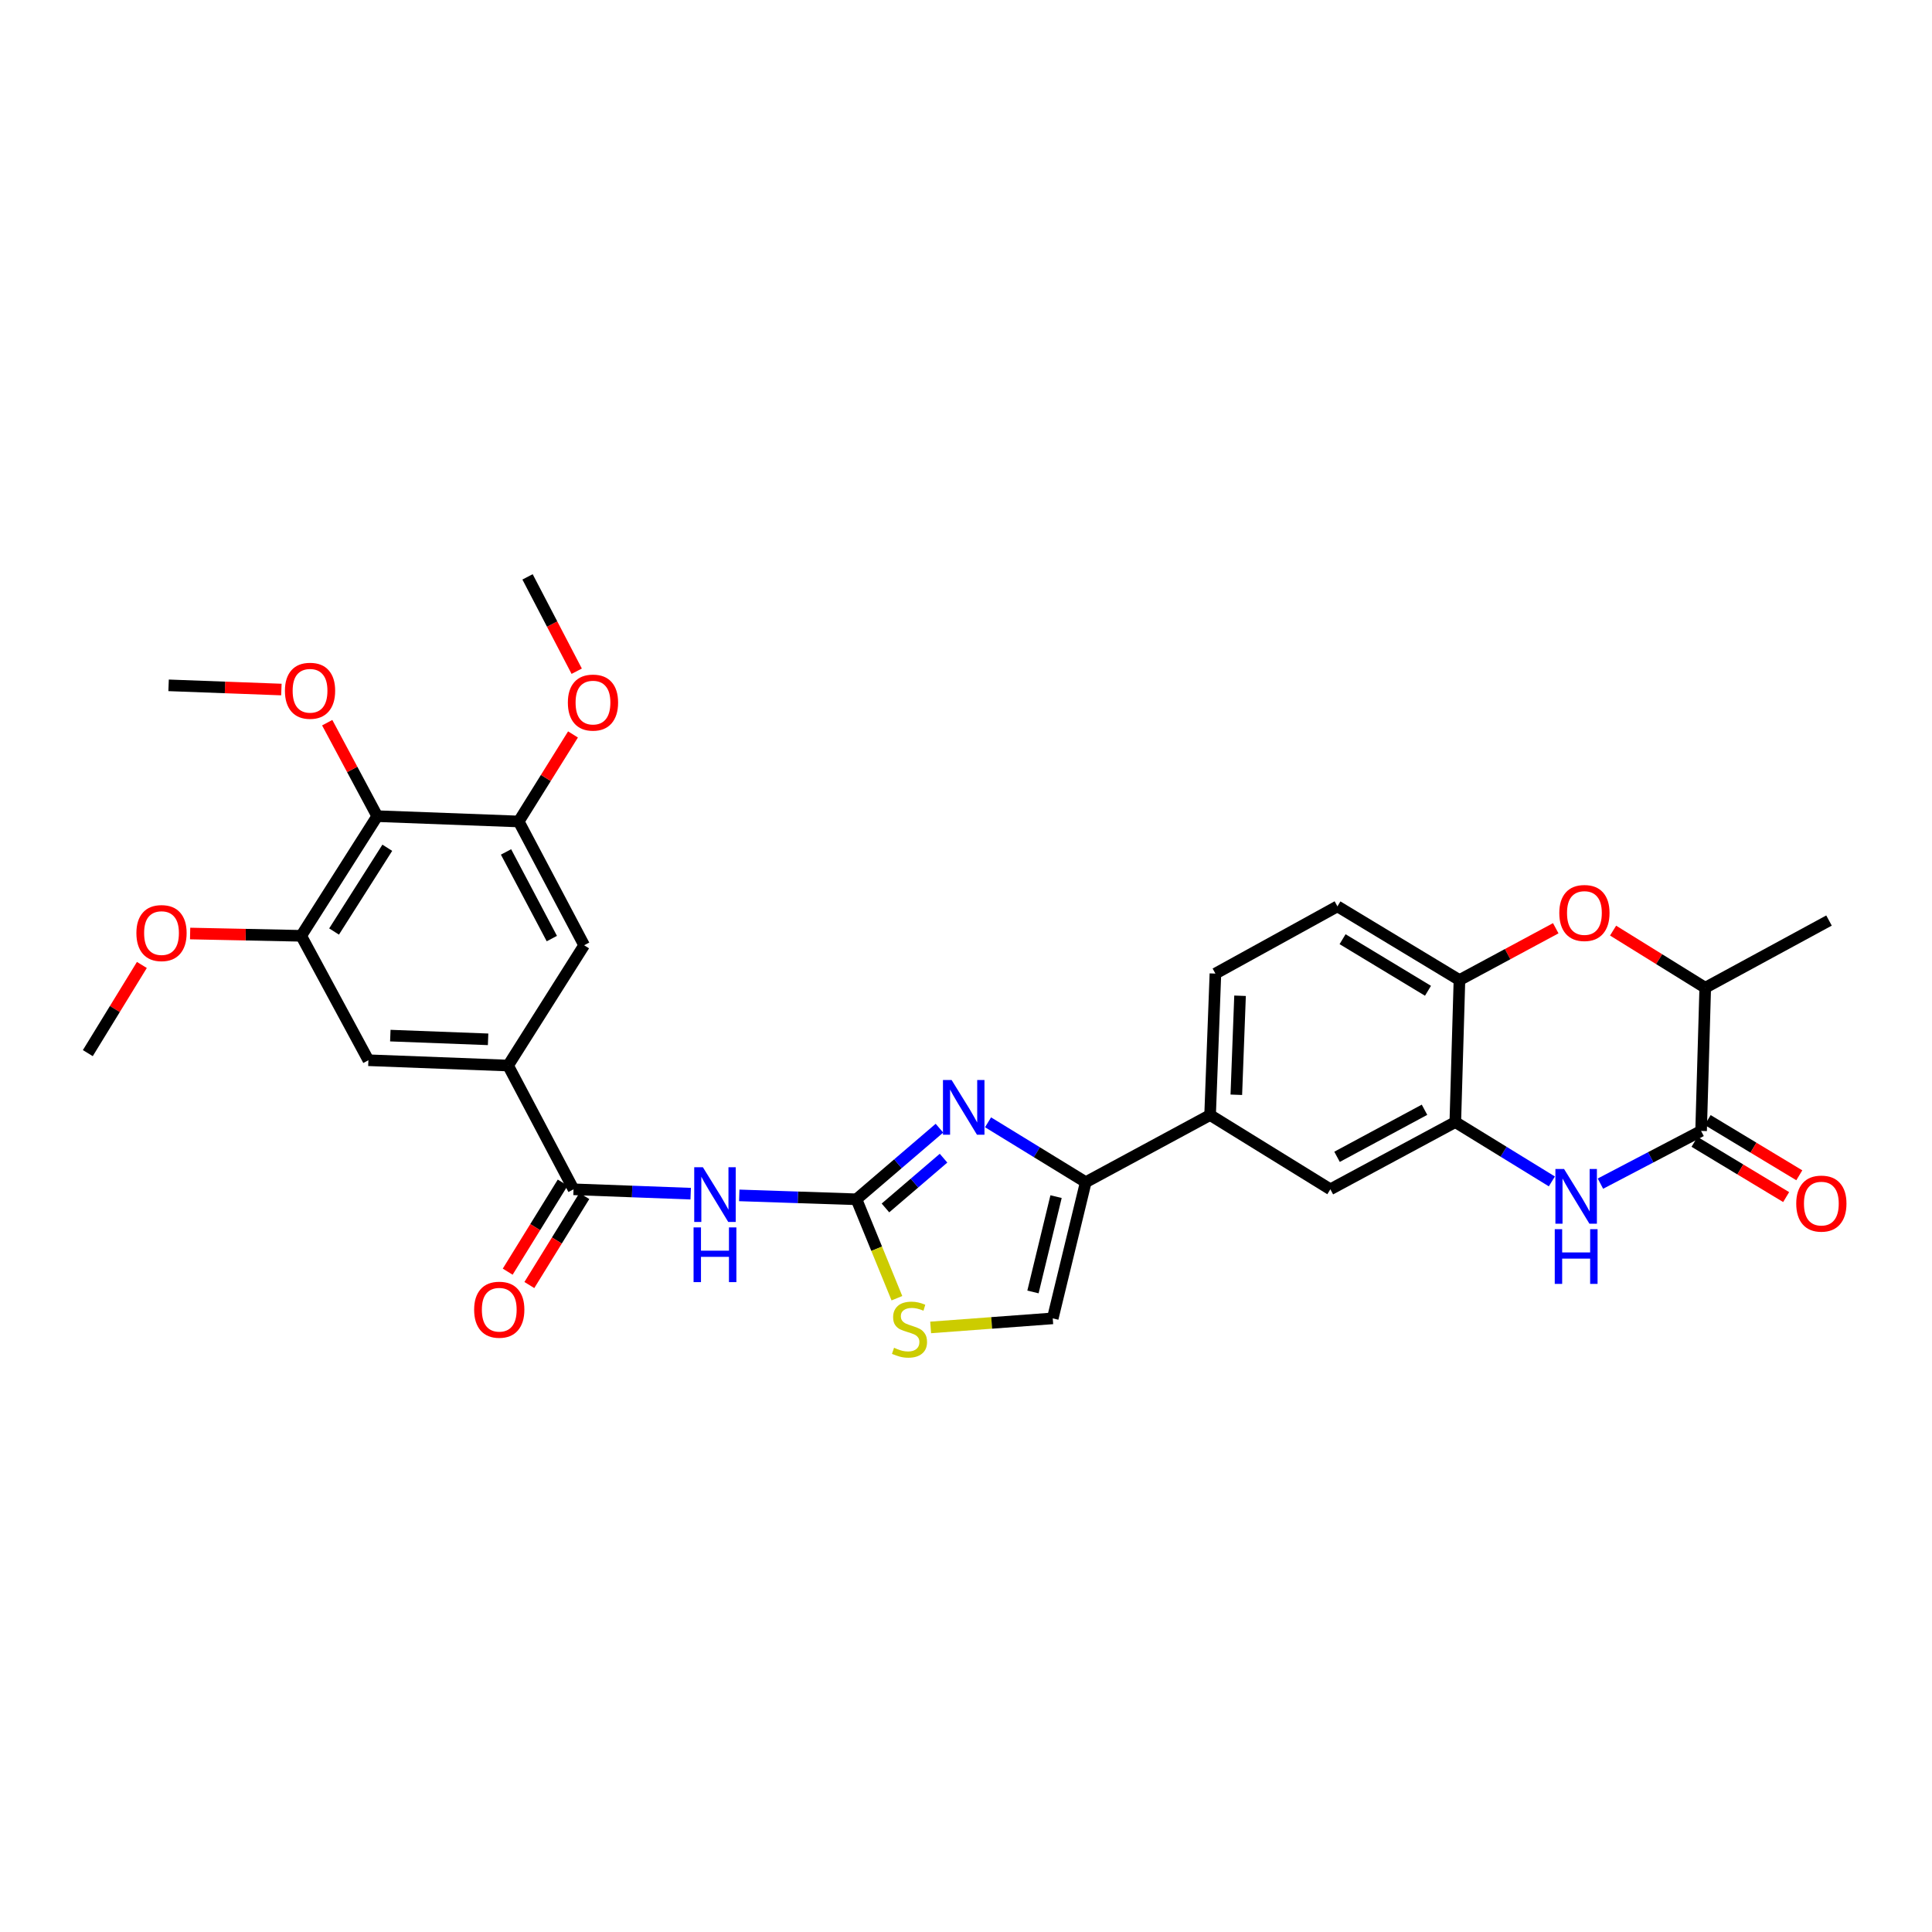 <?xml version='1.0' encoding='iso-8859-1'?>
<svg version='1.1' baseProfile='full'
              xmlns='http://www.w3.org/2000/svg'
                      xmlns:rdkit='http://www.rdkit.org/xml'
                      xmlns:xlink='http://www.w3.org/1999/xlink'
                  xml:space='preserve'
width='1000px' height='1000px' viewBox='0 0 1000 1000'>
<!-- END OF HEADER -->
<rect style='opacity:1.0;fill:#FFFFFF;stroke:none' width='1000' height='1000' x='0' y='0'> </rect>
<path class='bond-0' d='M 443.297,620.749 L 464.774,602.349' style='fill:none;fill-rule:evenodd;stroke:#000000;stroke-width:6px;stroke-linecap:butt;stroke-linejoin:miter;stroke-opacity:1' />
<path class='bond-0' d='M 464.774,602.349 L 486.251,583.949' style='fill:none;fill-rule:evenodd;stroke:#0000FF;stroke-width:6px;stroke-linecap:butt;stroke-linejoin:miter;stroke-opacity:1' />
<path class='bond-0' d='M 458.309,625.231 L 473.343,612.351' style='fill:none;fill-rule:evenodd;stroke:#000000;stroke-width:6px;stroke-linecap:butt;stroke-linejoin:miter;stroke-opacity:1' />
<path class='bond-0' d='M 473.343,612.351 L 488.377,599.471' style='fill:none;fill-rule:evenodd;stroke:#0000FF;stroke-width:6px;stroke-linecap:butt;stroke-linejoin:miter;stroke-opacity:1' />
<path class='bond-1' d='M 443.297,620.749 L 412.969,619.74' style='fill:none;fill-rule:evenodd;stroke:#000000;stroke-width:6px;stroke-linecap:butt;stroke-linejoin:miter;stroke-opacity:1' />
<path class='bond-1' d='M 412.969,619.74 L 382.641,618.731' style='fill:none;fill-rule:evenodd;stroke:#0000FF;stroke-width:6px;stroke-linecap:butt;stroke-linejoin:miter;stroke-opacity:1' />
<path class='bond-8' d='M 443.297,620.749 L 453.769,646.352' style='fill:none;fill-rule:evenodd;stroke:#000000;stroke-width:6px;stroke-linecap:butt;stroke-linejoin:miter;stroke-opacity:1' />
<path class='bond-8' d='M 453.769,646.352 L 464.241,671.956' style='fill:none;fill-rule:evenodd;stroke:#CCCC00;stroke-width:6px;stroke-linecap:butt;stroke-linejoin:miter;stroke-opacity:1' />
<path class='bond-3' d='M 511.41,580.902 L 536.694,596.402' style='fill:none;fill-rule:evenodd;stroke:#0000FF;stroke-width:6px;stroke-linecap:butt;stroke-linejoin:miter;stroke-opacity:1' />
<path class='bond-3' d='M 536.694,596.402 L 561.978,611.903' style='fill:none;fill-rule:evenodd;stroke:#000000;stroke-width:6px;stroke-linecap:butt;stroke-linejoin:miter;stroke-opacity:1' />
<path class='bond-5' d='M 357.498,617.844 L 327.177,616.714' style='fill:none;fill-rule:evenodd;stroke:#0000FF;stroke-width:6px;stroke-linecap:butt;stroke-linejoin:miter;stroke-opacity:1' />
<path class='bond-5' d='M 327.177,616.714 L 296.857,615.583' style='fill:none;fill-rule:evenodd;stroke:#000000;stroke-width:6px;stroke-linecap:butt;stroke-linejoin:miter;stroke-opacity:1' />
<path class='bond-2' d='M 803.241,611.499 L 778.253,596.141' style='fill:none;fill-rule:evenodd;stroke:#0000FF;stroke-width:6px;stroke-linecap:butt;stroke-linejoin:miter;stroke-opacity:1' />
<path class='bond-2' d='M 778.253,596.141 L 753.264,580.784' style='fill:none;fill-rule:evenodd;stroke:#000000;stroke-width:6px;stroke-linecap:butt;stroke-linejoin:miter;stroke-opacity:1' />
<path class='bond-4' d='M 828.381,612.649 L 854.432,599.01' style='fill:none;fill-rule:evenodd;stroke:#0000FF;stroke-width:6px;stroke-linecap:butt;stroke-linejoin:miter;stroke-opacity:1' />
<path class='bond-4' d='M 854.432,599.01 L 880.484,585.372' style='fill:none;fill-rule:evenodd;stroke:#000000;stroke-width:6px;stroke-linecap:butt;stroke-linejoin:miter;stroke-opacity:1' />
<path class='bond-15' d='M 561.978,611.903 L 626.345,577.14' style='fill:none;fill-rule:evenodd;stroke:#000000;stroke-width:6px;stroke-linecap:butt;stroke-linejoin:miter;stroke-opacity:1' />
<path class='bond-31' d='M 561.978,611.903 L 544.9,682.387' style='fill:none;fill-rule:evenodd;stroke:#000000;stroke-width:6px;stroke-linecap:butt;stroke-linejoin:miter;stroke-opacity:1' />
<path class='bond-31' d='M 546.616,619.374 L 534.662,668.713' style='fill:none;fill-rule:evenodd;stroke:#000000;stroke-width:6px;stroke-linecap:butt;stroke-linejoin:miter;stroke-opacity:1' />
<path class='bond-20' d='M 877.083,591.011 L 900.797,605.309' style='fill:none;fill-rule:evenodd;stroke:#000000;stroke-width:6px;stroke-linecap:butt;stroke-linejoin:miter;stroke-opacity:1' />
<path class='bond-20' d='M 900.797,605.309 L 924.511,619.606' style='fill:none;fill-rule:evenodd;stroke:#FF0000;stroke-width:6px;stroke-linecap:butt;stroke-linejoin:miter;stroke-opacity:1' />
<path class='bond-20' d='M 883.884,579.732 L 907.598,594.03' style='fill:none;fill-rule:evenodd;stroke:#000000;stroke-width:6px;stroke-linecap:butt;stroke-linejoin:miter;stroke-opacity:1' />
<path class='bond-20' d='M 907.598,594.03 L 931.312,608.327' style='fill:none;fill-rule:evenodd;stroke:#FF0000;stroke-width:6px;stroke-linecap:butt;stroke-linejoin:miter;stroke-opacity:1' />
<path class='bond-34' d='M 880.484,585.372 L 882.627,511.251' style='fill:none;fill-rule:evenodd;stroke:#000000;stroke-width:6px;stroke-linecap:butt;stroke-linejoin:miter;stroke-opacity:1' />
<path class='bond-9' d='M 296.857,615.583 L 262.987,551.524' style='fill:none;fill-rule:evenodd;stroke:#000000;stroke-width:6px;stroke-linecap:butt;stroke-linejoin:miter;stroke-opacity:1' />
<path class='bond-21' d='M 291.254,612.123 L 277.02,635.167' style='fill:none;fill-rule:evenodd;stroke:#000000;stroke-width:6px;stroke-linecap:butt;stroke-linejoin:miter;stroke-opacity:1' />
<path class='bond-21' d='M 277.02,635.167 L 262.786,658.212' style='fill:none;fill-rule:evenodd;stroke:#FF0000;stroke-width:6px;stroke-linecap:butt;stroke-linejoin:miter;stroke-opacity:1' />
<path class='bond-21' d='M 302.459,619.044 L 288.225,642.088' style='fill:none;fill-rule:evenodd;stroke:#000000;stroke-width:6px;stroke-linecap:butt;stroke-linejoin:miter;stroke-opacity:1' />
<path class='bond-21' d='M 288.225,642.088 L 273.991,665.133' style='fill:none;fill-rule:evenodd;stroke:#FF0000;stroke-width:6px;stroke-linecap:butt;stroke-linejoin:miter;stroke-opacity:1' />
<path class='bond-6' d='M 753.264,580.784 L 688.59,615.583' style='fill:none;fill-rule:evenodd;stroke:#000000;stroke-width:6px;stroke-linecap:butt;stroke-linejoin:miter;stroke-opacity:1' />
<path class='bond-6' d='M 737.322,574.406 L 692.051,598.765' style='fill:none;fill-rule:evenodd;stroke:#000000;stroke-width:6px;stroke-linecap:butt;stroke-linejoin:miter;stroke-opacity:1' />
<path class='bond-33' d='M 753.264,580.784 L 755.408,507.278' style='fill:none;fill-rule:evenodd;stroke:#000000;stroke-width:6px;stroke-linecap:butt;stroke-linejoin:miter;stroke-opacity:1' />
<path class='bond-7' d='M 805.253,480.461 L 780.331,493.87' style='fill:none;fill-rule:evenodd;stroke:#FF0000;stroke-width:6px;stroke-linecap:butt;stroke-linejoin:miter;stroke-opacity:1' />
<path class='bond-7' d='M 780.331,493.87 L 755.408,507.278' style='fill:none;fill-rule:evenodd;stroke:#000000;stroke-width:6px;stroke-linecap:butt;stroke-linejoin:miter;stroke-opacity:1' />
<path class='bond-16' d='M 834.929,481.679 L 858.778,496.465' style='fill:none;fill-rule:evenodd;stroke:#FF0000;stroke-width:6px;stroke-linecap:butt;stroke-linejoin:miter;stroke-opacity:1' />
<path class='bond-16' d='M 858.778,496.465 L 882.627,511.251' style='fill:none;fill-rule:evenodd;stroke:#000000;stroke-width:6px;stroke-linecap:butt;stroke-linejoin:miter;stroke-opacity:1' />
<path class='bond-11' d='M 481.697,687.077 L 513.298,684.732' style='fill:none;fill-rule:evenodd;stroke:#CCCC00;stroke-width:6px;stroke-linecap:butt;stroke-linejoin:miter;stroke-opacity:1' />
<path class='bond-11' d='M 513.298,684.732 L 544.9,682.387' style='fill:none;fill-rule:evenodd;stroke:#000000;stroke-width:6px;stroke-linecap:butt;stroke-linejoin:miter;stroke-opacity:1' />
<path class='bond-17' d='M 262.987,551.524 L 302.352,489.264' style='fill:none;fill-rule:evenodd;stroke:#000000;stroke-width:6px;stroke-linecap:butt;stroke-linejoin:miter;stroke-opacity:1' />
<path class='bond-18' d='M 262.987,551.524 L 190.681,548.78' style='fill:none;fill-rule:evenodd;stroke:#000000;stroke-width:6px;stroke-linecap:butt;stroke-linejoin:miter;stroke-opacity:1' />
<path class='bond-18' d='M 252.64,537.951 L 202.026,536.03' style='fill:none;fill-rule:evenodd;stroke:#000000;stroke-width:6px;stroke-linecap:butt;stroke-linejoin:miter;stroke-opacity:1' />
<path class='bond-10' d='M 195.254,422.446 L 155.896,484.376' style='fill:none;fill-rule:evenodd;stroke:#000000;stroke-width:6px;stroke-linecap:butt;stroke-linejoin:miter;stroke-opacity:1' />
<path class='bond-10' d='M 200.466,438.8 L 172.915,482.151' style='fill:none;fill-rule:evenodd;stroke:#000000;stroke-width:6px;stroke-linecap:butt;stroke-linejoin:miter;stroke-opacity:1' />
<path class='bond-24' d='M 195.254,422.446 L 182.307,398.253' style='fill:none;fill-rule:evenodd;stroke:#000000;stroke-width:6px;stroke-linecap:butt;stroke-linejoin:miter;stroke-opacity:1' />
<path class='bond-24' d='M 182.307,398.253 L 169.361,374.06' style='fill:none;fill-rule:evenodd;stroke:#FF0000;stroke-width:6px;stroke-linecap:butt;stroke-linejoin:miter;stroke-opacity:1' />
<path class='bond-32' d='M 195.254,422.446 L 268.482,425.19' style='fill:none;fill-rule:evenodd;stroke:#000000;stroke-width:6px;stroke-linecap:butt;stroke-linejoin:miter;stroke-opacity:1' />
<path class='bond-12' d='M 755.408,507.278 L 692.248,469.128' style='fill:none;fill-rule:evenodd;stroke:#000000;stroke-width:6px;stroke-linecap:butt;stroke-linejoin:miter;stroke-opacity:1' />
<path class='bond-12' d='M 739.125,512.829 L 694.913,486.124' style='fill:none;fill-rule:evenodd;stroke:#000000;stroke-width:6px;stroke-linecap:butt;stroke-linejoin:miter;stroke-opacity:1' />
<path class='bond-13' d='M 155.896,484.376 L 190.681,548.78' style='fill:none;fill-rule:evenodd;stroke:#000000;stroke-width:6px;stroke-linecap:butt;stroke-linejoin:miter;stroke-opacity:1' />
<path class='bond-26' d='M 155.896,484.376 L 127.151,483.78' style='fill:none;fill-rule:evenodd;stroke:#000000;stroke-width:6px;stroke-linecap:butt;stroke-linejoin:miter;stroke-opacity:1' />
<path class='bond-26' d='M 127.151,483.78 L 98.406,483.184' style='fill:none;fill-rule:evenodd;stroke:#FF0000;stroke-width:6px;stroke-linecap:butt;stroke-linejoin:miter;stroke-opacity:1' />
<path class='bond-14' d='M 268.482,425.19 L 302.352,489.264' style='fill:none;fill-rule:evenodd;stroke:#000000;stroke-width:6px;stroke-linecap:butt;stroke-linejoin:miter;stroke-opacity:1' />
<path class='bond-14' d='M 261.918,440.956 L 285.627,485.808' style='fill:none;fill-rule:evenodd;stroke:#000000;stroke-width:6px;stroke-linecap:butt;stroke-linejoin:miter;stroke-opacity:1' />
<path class='bond-25' d='M 268.482,425.19 L 282.532,402.67' style='fill:none;fill-rule:evenodd;stroke:#000000;stroke-width:6px;stroke-linecap:butt;stroke-linejoin:miter;stroke-opacity:1' />
<path class='bond-25' d='M 282.532,402.67 L 296.583,380.15' style='fill:none;fill-rule:evenodd;stroke:#FF0000;stroke-width:6px;stroke-linecap:butt;stroke-linejoin:miter;stroke-opacity:1' />
<path class='bond-19' d='M 626.345,577.14 L 688.59,615.583' style='fill:none;fill-rule:evenodd;stroke:#000000;stroke-width:6px;stroke-linecap:butt;stroke-linejoin:miter;stroke-opacity:1' />
<path class='bond-23' d='M 626.345,577.14 L 629.096,503.927' style='fill:none;fill-rule:evenodd;stroke:#000000;stroke-width:6px;stroke-linecap:butt;stroke-linejoin:miter;stroke-opacity:1' />
<path class='bond-23' d='M 639.919,566.653 L 641.845,515.404' style='fill:none;fill-rule:evenodd;stroke:#000000;stroke-width:6px;stroke-linecap:butt;stroke-linejoin:miter;stroke-opacity:1' />
<path class='bond-27' d='M 882.627,511.251 L 946.694,476.467' style='fill:none;fill-rule:evenodd;stroke:#000000;stroke-width:6px;stroke-linecap:butt;stroke-linejoin:miter;stroke-opacity:1' />
<path class='bond-22' d='M 692.248,469.128 L 629.096,503.927' style='fill:none;fill-rule:evenodd;stroke:#000000;stroke-width:6px;stroke-linecap:butt;stroke-linejoin:miter;stroke-opacity:1' />
<path class='bond-28' d='M 145.645,356.904 L 116.454,355.816' style='fill:none;fill-rule:evenodd;stroke:#FF0000;stroke-width:6px;stroke-linecap:butt;stroke-linejoin:miter;stroke-opacity:1' />
<path class='bond-28' d='M 116.454,355.816 L 87.263,354.728' style='fill:none;fill-rule:evenodd;stroke:#000000;stroke-width:6px;stroke-linecap:butt;stroke-linejoin:miter;stroke-opacity:1' />
<path class='bond-30' d='M 298.507,347.422 L 285.781,323.003' style='fill:none;fill-rule:evenodd;stroke:#FF0000;stroke-width:6px;stroke-linecap:butt;stroke-linejoin:miter;stroke-opacity:1' />
<path class='bond-30' d='M 285.781,323.003 L 273.055,298.585' style='fill:none;fill-rule:evenodd;stroke:#000000;stroke-width:6px;stroke-linecap:butt;stroke-linejoin:miter;stroke-opacity:1' />
<path class='bond-29' d='M 73.431,499.461 L 59.443,522.28' style='fill:none;fill-rule:evenodd;stroke:#FF0000;stroke-width:6px;stroke-linecap:butt;stroke-linejoin:miter;stroke-opacity:1' />
<path class='bond-29' d='M 59.443,522.28 L 45.455,545.099' style='fill:none;fill-rule:evenodd;stroke:#000000;stroke-width:6px;stroke-linecap:butt;stroke-linejoin:miter;stroke-opacity:1' />
<path  class='atom-1' d='M 492.558 559.022
L 501.838 574.022
Q 502.758 575.502, 504.238 578.182
Q 505.718 580.862, 505.798 581.022
L 505.798 559.022
L 509.558 559.022
L 509.558 587.342
L 505.678 587.342
L 495.718 570.942
Q 494.558 569.022, 493.318 566.822
Q 492.118 564.622, 491.758 563.942
L 491.758 587.342
L 488.078 587.342
L 488.078 559.022
L 492.558 559.022
' fill='#0000FF'/>
<path  class='atom-2' d='M 363.81 604.153
L 373.09 619.153
Q 374.01 620.633, 375.49 623.313
Q 376.97 625.993, 377.05 626.153
L 377.05 604.153
L 380.81 604.153
L 380.81 632.473
L 376.93 632.473
L 366.97 616.073
Q 365.81 614.153, 364.57 611.953
Q 363.37 609.753, 363.01 609.073
L 363.01 632.473
L 359.33 632.473
L 359.33 604.153
L 363.81 604.153
' fill='#0000FF'/>
<path  class='atom-2' d='M 358.99 635.305
L 362.83 635.305
L 362.83 647.345
L 377.31 647.345
L 377.31 635.305
L 381.15 635.305
L 381.15 663.625
L 377.31 663.625
L 377.31 650.545
L 362.83 650.545
L 362.83 663.625
L 358.99 663.625
L 358.99 635.305
' fill='#0000FF'/>
<path  class='atom-3' d='M 809.557 605.067
L 818.837 620.067
Q 819.757 621.547, 821.237 624.227
Q 822.717 626.907, 822.797 627.067
L 822.797 605.067
L 826.557 605.067
L 826.557 633.387
L 822.677 633.387
L 812.717 616.987
Q 811.557 615.067, 810.317 612.867
Q 809.117 610.667, 808.757 609.987
L 808.757 633.387
L 805.077 633.387
L 805.077 605.067
L 809.557 605.067
' fill='#0000FF'/>
<path  class='atom-3' d='M 804.737 636.219
L 808.577 636.219
L 808.577 648.259
L 823.057 648.259
L 823.057 636.219
L 826.897 636.219
L 826.897 664.539
L 823.057 664.539
L 823.057 651.459
L 808.577 651.459
L 808.577 664.539
L 804.737 664.539
L 804.737 636.219
' fill='#0000FF'/>
<path  class='atom-8' d='M 807.09 472.559
Q 807.09 465.759, 810.45 461.959
Q 813.81 458.159, 820.09 458.159
Q 826.37 458.159, 829.73 461.959
Q 833.09 465.759, 833.09 472.559
Q 833.09 479.439, 829.69 483.359
Q 826.29 487.239, 820.09 487.239
Q 813.85 487.239, 810.45 483.359
Q 807.09 479.479, 807.09 472.559
M 820.09 484.039
Q 824.41 484.039, 826.73 481.159
Q 829.09 478.239, 829.09 472.559
Q 829.09 466.999, 826.73 464.199
Q 824.41 461.359, 820.09 461.359
Q 815.77 461.359, 813.41 464.159
Q 811.09 466.959, 811.09 472.559
Q 811.09 478.279, 813.41 481.159
Q 815.77 484.039, 820.09 484.039
' fill='#FF0000'/>
<path  class='atom-9' d='M 462.758 697.609
Q 463.078 697.729, 464.398 698.289
Q 465.718 698.849, 467.158 699.209
Q 468.638 699.529, 470.078 699.529
Q 472.758 699.529, 474.318 698.249
Q 475.878 696.929, 475.878 694.649
Q 475.878 693.089, 475.078 692.129
Q 474.318 691.169, 473.118 690.649
Q 471.918 690.129, 469.918 689.529
Q 467.398 688.769, 465.878 688.049
Q 464.398 687.329, 463.318 685.809
Q 462.278 684.289, 462.278 681.729
Q 462.278 678.169, 464.678 675.969
Q 467.118 673.769, 471.918 673.769
Q 475.198 673.769, 478.918 675.329
L 477.998 678.409
Q 474.598 677.009, 472.038 677.009
Q 469.278 677.009, 467.758 678.169
Q 466.238 679.289, 466.278 681.249
Q 466.278 682.769, 467.038 683.689
Q 467.838 684.609, 468.958 685.129
Q 470.118 685.649, 472.038 686.249
Q 474.598 687.049, 476.118 687.849
Q 477.638 688.649, 478.718 690.289
Q 479.838 691.889, 479.838 694.649
Q 479.838 698.569, 477.198 700.689
Q 474.598 702.769, 470.238 702.769
Q 467.718 702.769, 465.798 702.209
Q 463.918 701.689, 461.678 700.769
L 462.758 697.609
' fill='#CCCC00'/>
<path  class='atom-21' d='M 929.729 622.98
Q 929.729 616.18, 933.089 612.38
Q 936.449 608.58, 942.729 608.58
Q 949.009 608.58, 952.369 612.38
Q 955.729 616.18, 955.729 622.98
Q 955.729 629.86, 952.329 633.78
Q 948.929 637.66, 942.729 637.66
Q 936.489 637.66, 933.089 633.78
Q 929.729 629.9, 929.729 622.98
M 942.729 634.46
Q 947.049 634.46, 949.369 631.58
Q 951.729 628.66, 951.729 622.98
Q 951.729 617.42, 949.369 614.62
Q 947.049 611.78, 942.729 611.78
Q 938.409 611.78, 936.049 614.58
Q 933.729 617.38, 933.729 622.98
Q 933.729 628.7, 936.049 631.58
Q 938.409 634.46, 942.729 634.46
' fill='#FF0000'/>
<path  class='atom-22' d='M 245.414 677.901
Q 245.414 671.101, 248.774 667.301
Q 252.134 663.501, 258.414 663.501
Q 264.694 663.501, 268.054 667.301
Q 271.414 671.101, 271.414 677.901
Q 271.414 684.781, 268.014 688.701
Q 264.614 692.581, 258.414 692.581
Q 252.174 692.581, 248.774 688.701
Q 245.414 684.821, 245.414 677.901
M 258.414 689.381
Q 262.734 689.381, 265.054 686.501
Q 267.414 683.581, 267.414 677.901
Q 267.414 672.341, 265.054 669.541
Q 262.734 666.701, 258.414 666.701
Q 254.094 666.701, 251.734 669.501
Q 249.414 672.301, 249.414 677.901
Q 249.414 683.621, 251.734 686.501
Q 254.094 689.381, 258.414 689.381
' fill='#FF0000'/>
<path  class='atom-25' d='M 147.477 357.537
Q 147.477 350.737, 150.837 346.937
Q 154.197 343.137, 160.477 343.137
Q 166.757 343.137, 170.117 346.937
Q 173.477 350.737, 173.477 357.537
Q 173.477 364.417, 170.077 368.337
Q 166.677 372.217, 160.477 372.217
Q 154.237 372.217, 150.837 368.337
Q 147.477 364.457, 147.477 357.537
M 160.477 369.017
Q 164.797 369.017, 167.117 366.137
Q 169.477 363.217, 169.477 357.537
Q 169.477 351.977, 167.117 349.177
Q 164.797 346.337, 160.477 346.337
Q 156.157 346.337, 153.797 349.137
Q 151.477 351.937, 151.477 357.537
Q 151.477 363.257, 153.797 366.137
Q 156.157 369.017, 160.477 369.017
' fill='#FF0000'/>
<path  class='atom-26' d='M 293.925 363.654
Q 293.925 356.854, 297.285 353.054
Q 300.645 349.254, 306.925 349.254
Q 313.205 349.254, 316.565 353.054
Q 319.925 356.854, 319.925 363.654
Q 319.925 370.534, 316.525 374.454
Q 313.125 378.334, 306.925 378.334
Q 300.685 378.334, 297.285 374.454
Q 293.925 370.574, 293.925 363.654
M 306.925 375.134
Q 311.245 375.134, 313.565 372.254
Q 315.925 369.334, 315.925 363.654
Q 315.925 358.094, 313.565 355.294
Q 311.245 352.454, 306.925 352.454
Q 302.605 352.454, 300.245 355.254
Q 297.925 358.054, 297.925 363.654
Q 297.925 369.374, 300.245 372.254
Q 302.605 375.134, 306.925 375.134
' fill='#FF0000'/>
<path  class='atom-27' d='M 70.598 482.956
Q 70.598 476.156, 73.958 472.356
Q 77.318 468.556, 83.598 468.556
Q 89.878 468.556, 93.238 472.356
Q 96.598 476.156, 96.598 482.956
Q 96.598 489.836, 93.198 493.756
Q 89.798 497.636, 83.598 497.636
Q 77.358 497.636, 73.958 493.756
Q 70.598 489.876, 70.598 482.956
M 83.598 494.436
Q 87.918 494.436, 90.238 491.556
Q 92.598 488.636, 92.598 482.956
Q 92.598 477.396, 90.238 474.596
Q 87.918 471.756, 83.598 471.756
Q 79.278 471.756, 76.918 474.556
Q 74.598 477.356, 74.598 482.956
Q 74.598 488.676, 76.918 491.556
Q 79.278 494.436, 83.598 494.436
' fill='#FF0000'/>
</svg>
